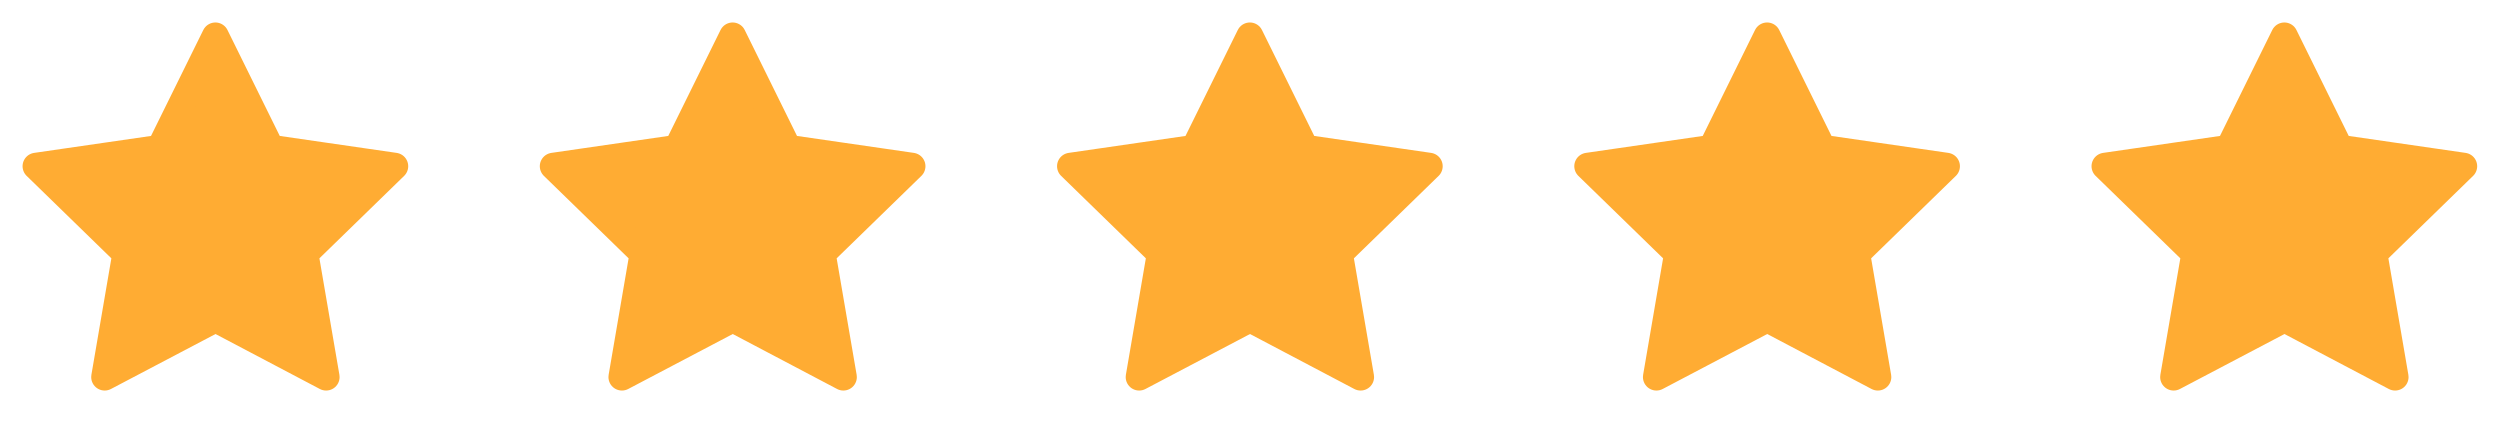 <?xml version="1.0" encoding="UTF-8"?>
<svg xmlns="http://www.w3.org/2000/svg" width="116" height="20" viewBox="0 0 116 20" fill="none">
  <g clip-path="url(#clip0_123_342)">
    <path d="M10 14.792L4.857 17.496L5.839 11.768L1.672 7.713L7.422 6.879L9.994 1.668L12.566 6.879L18.316 7.713L14.149 11.768L15.132 17.496L10 14.792Z" fill="#FFAC33" stroke="#FFAC33" stroke-width="1.25" stroke-linecap="round" stroke-linejoin="round"></path>
  </g>
  <g clip-path="url(#clip1_123_342)">
    <path d="M34 14.792L28.857 17.496L29.839 11.768L25.672 7.713L31.422 6.879L33.994 1.668L36.566 6.879L42.316 7.713L38.149 11.768L39.132 17.496L34 14.792Z" fill="#FFAC33" stroke="#FFAC33" stroke-width="1.25" stroke-linecap="round" stroke-linejoin="round"></path>
  </g>
  <g clip-path="url(#clip2_123_342)">
    <path d="M58 14.792L52.857 17.496L53.839 11.768L49.672 7.713L55.422 6.879L57.994 1.668L60.566 6.879L66.316 7.713L62.149 11.768L63.132 17.496L58 14.792Z" fill="#FFAC33" stroke="#FFAC33" stroke-width="1.25" stroke-linecap="round" stroke-linejoin="round"></path>
  </g>
  <g clip-path="url(#clip3_123_342)">
    <path d="M82 14.792L76.857 17.496L77.839 11.768L73.672 7.713L79.422 6.879L81.994 1.668L84.566 6.879L90.316 7.713L86.149 11.768L87.132 17.496L82 14.792Z" fill="#FFAC33" stroke="#FFAC33" stroke-width="1.25" stroke-linecap="round" stroke-linejoin="round"></path>
  </g>
  <g clip-path="url(#clip4_123_342)">
    <path d="M106 14.792L100.857 17.496L101.839 11.768L97.672 7.713L103.422 6.879L105.994 1.668L108.566 6.879L114.316 7.713L110.149 11.768L111.132 17.496L106 14.792Z" fill="#FFAC33" stroke="#FFAC33" stroke-width="1.25" stroke-linecap="round" stroke-linejoin="round"></path>
  </g>
  <defs>
    <clipPath id="clip0_123_342">
      <rect width="20" height="20" fill="white"></rect>
    </clipPath>
    <clipPath id="clip1_123_342">
      <rect width="20" height="20" fill="white" transform="translate(24)"></rect>
    </clipPath>
    <clipPath id="clip2_123_342">
      <rect width="20" height="20" fill="white" transform="translate(48)"></rect>
    </clipPath>
    <clipPath id="clip3_123_342">
      <rect width="20" height="20" fill="white" transform="translate(72)"></rect>
    </clipPath>
    <clipPath id="clip4_123_342">
      <rect width="20" height="20" fill="white" transform="translate(96)"></rect>
    </clipPath>
  </defs>
</svg>
